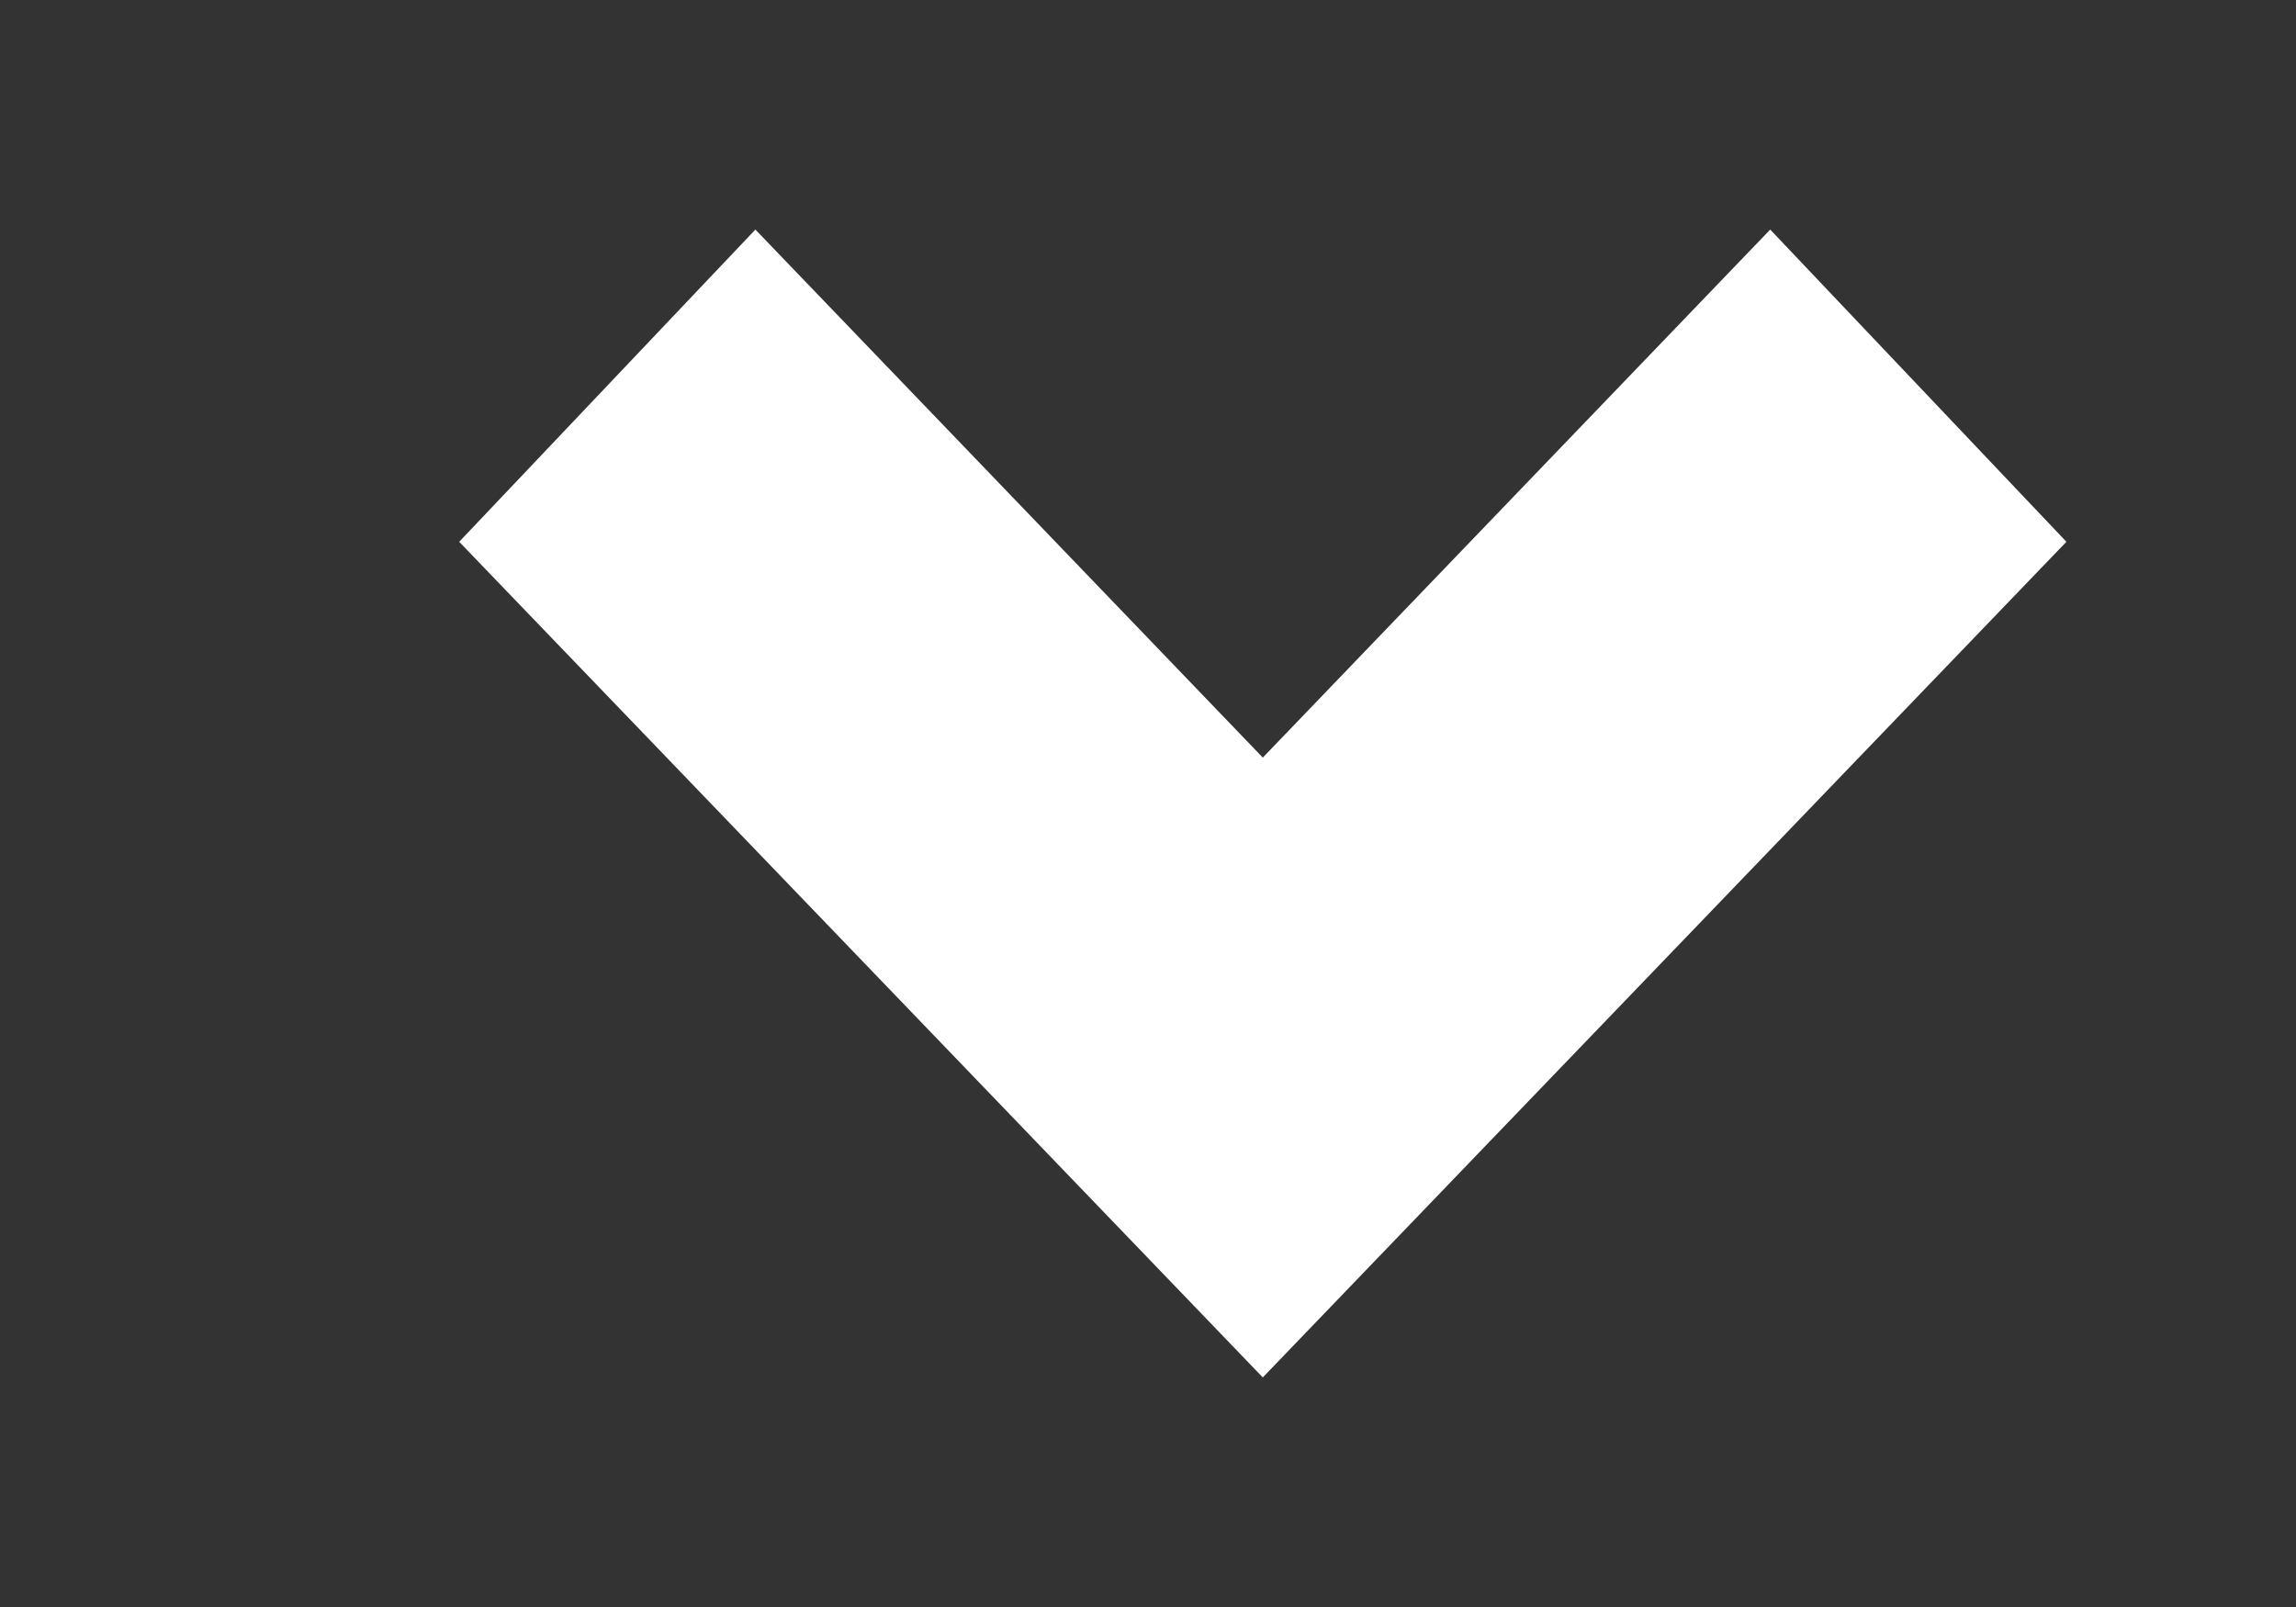<svg xmlns="http://www.w3.org/2000/svg" xmlns:xlink="http://www.w3.org/1999/xlink" width="10" height="7" viewBox="0 0 10 7"><rect x="0" y="0" width="10" height="7" fill="#333333" stroke="none"/><defs><path id="ztn8a" d="M1700 689.36l-3.5 3.64-3.5-3.64 1.29-1.36 2.21 2.3 2.21-2.3z"/></defs><g><g transform="translate(-1691 -687)"><use fill="#fff" xlink:href="#ztn8a"/></g></g></svg>